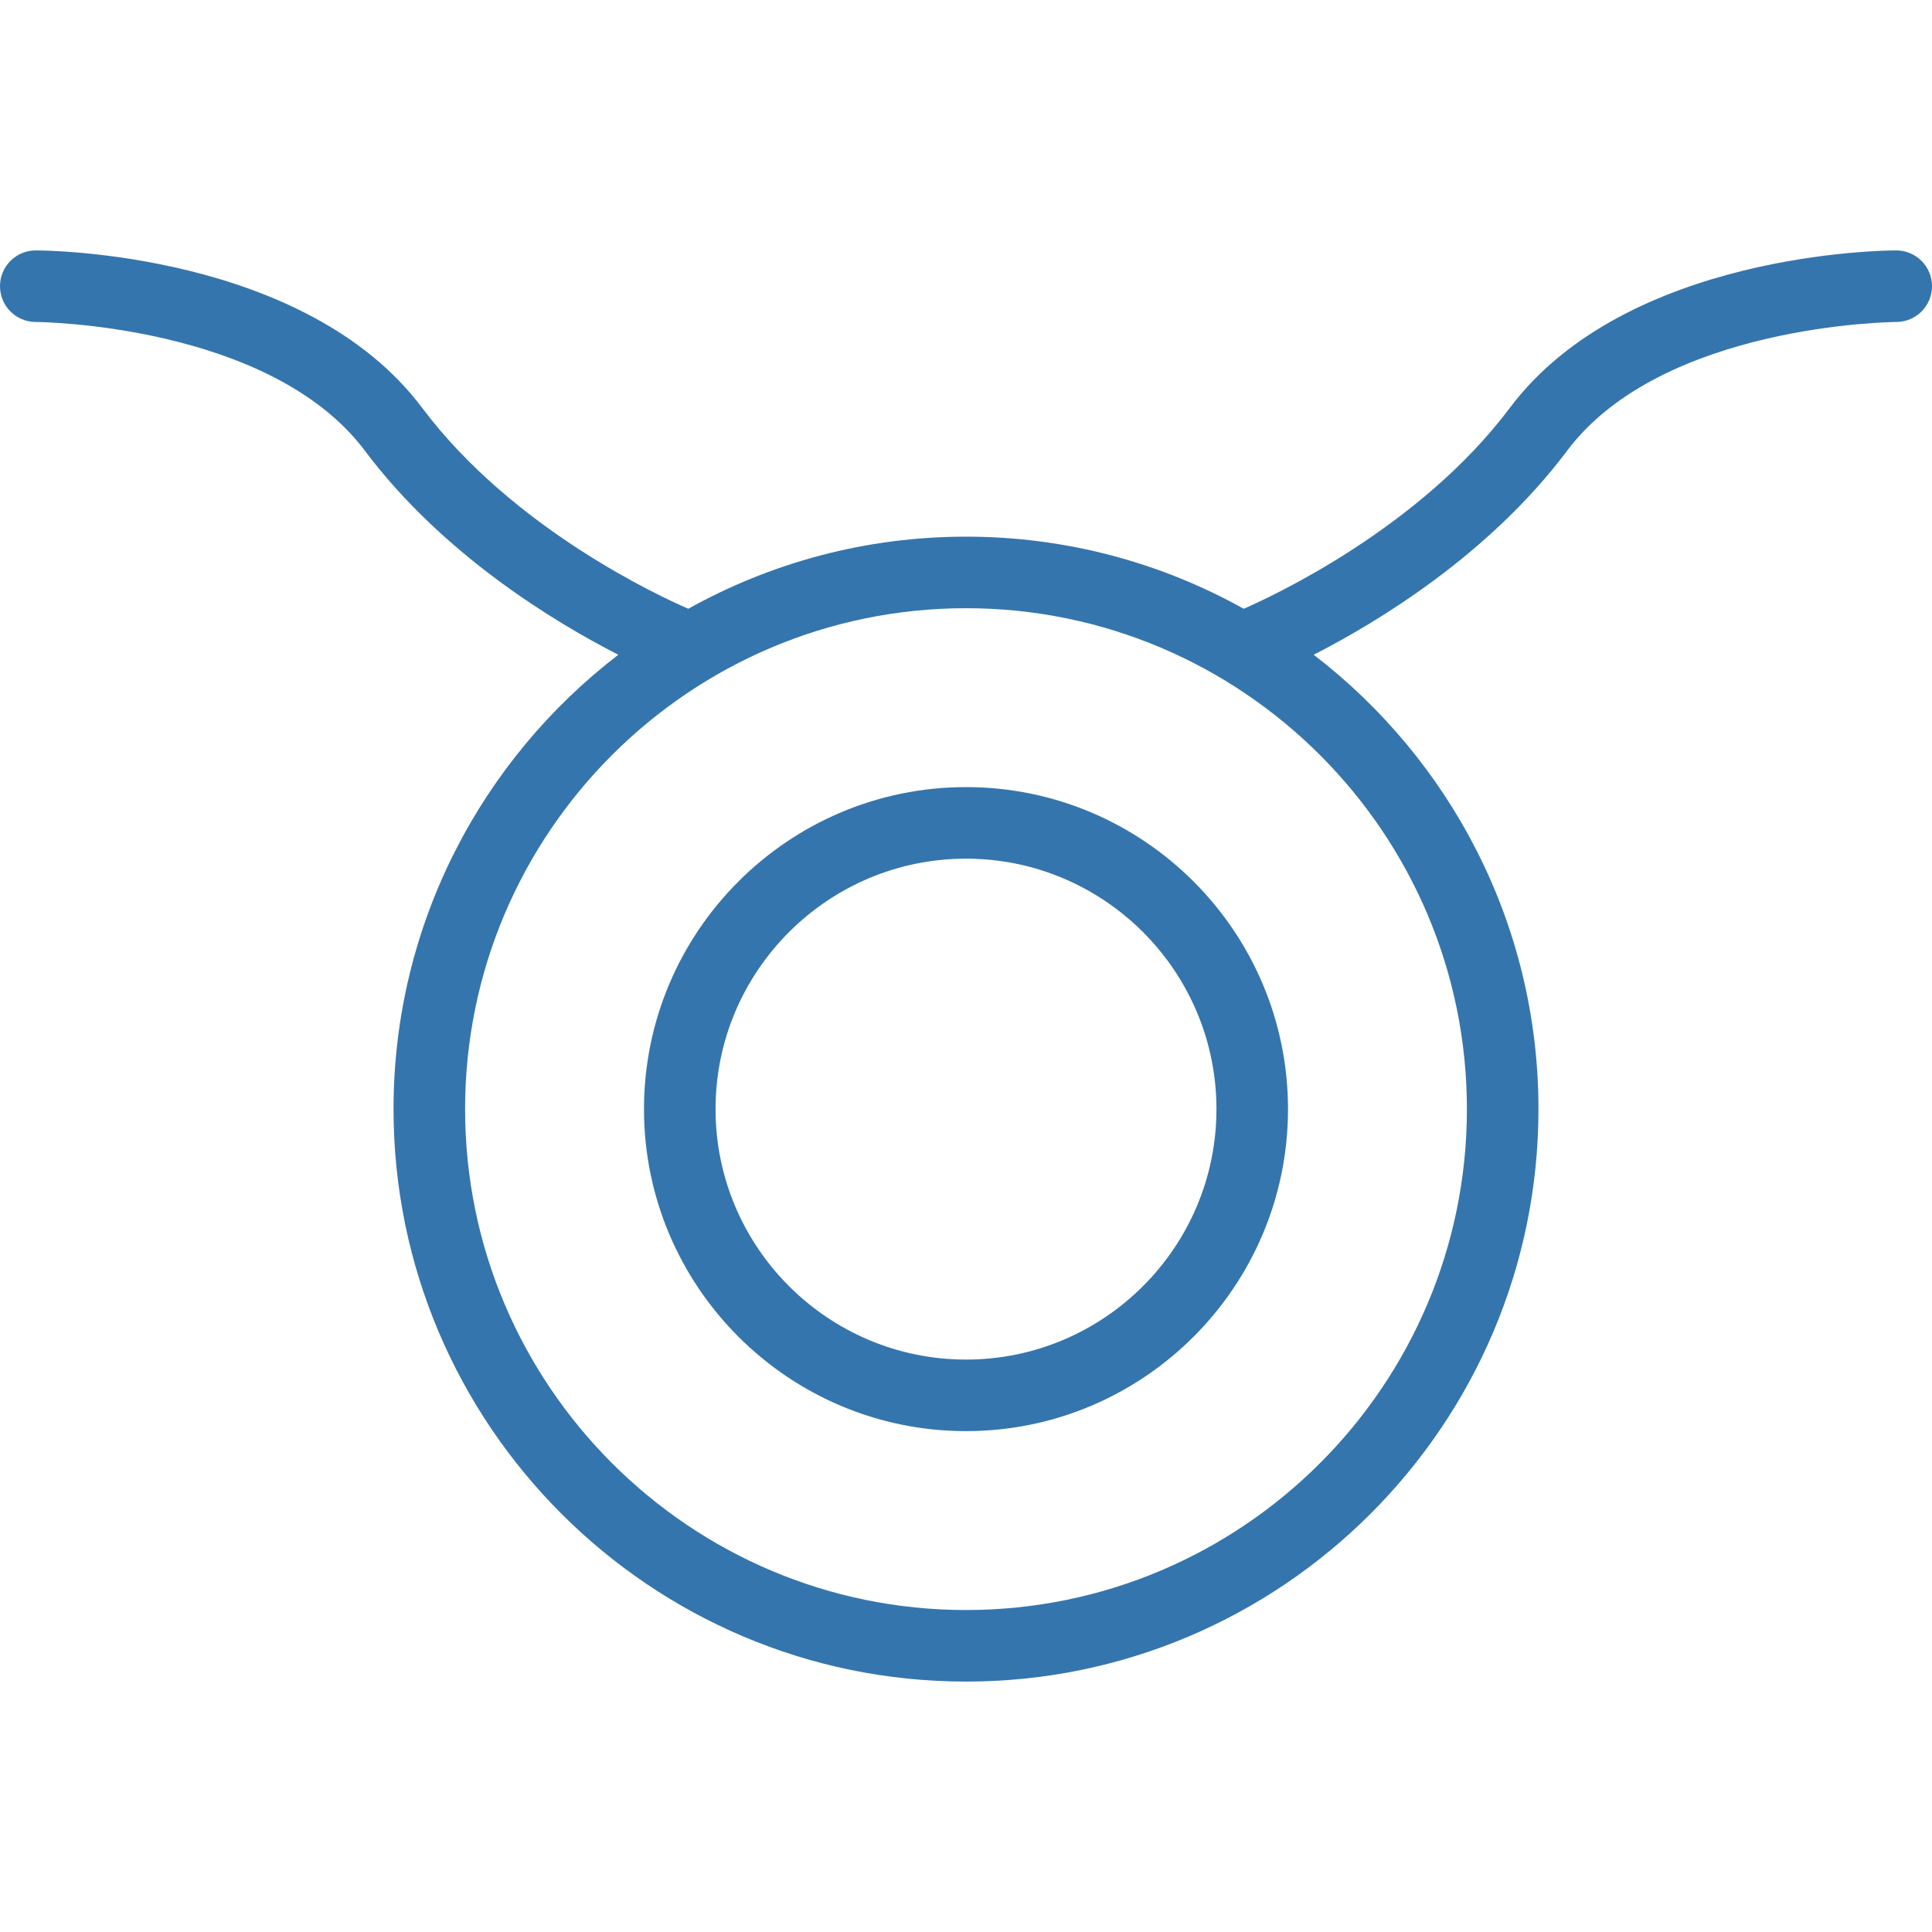 <?xml version="1.0" encoding="UTF-8" standalone="no"?>
<!-- Uploaded to: SVG Repo, www.svgrepo.com, Generator: SVG Repo Mixer Tools -->

<svg
   fill="#000000"
   height="800px"
   width="800px"
   version="1.1"
   id="Layer_1"
   viewBox="0 0 512 512"
   xml:space="preserve"
   sodipodi:docname="teleassistance.svg"
   inkscape:version="1.4.2 (f4327f4, 2025-05-13)"
   xmlns:inkscape="http://www.inkscape.org/namespaces/inkscape"
   xmlns:sodipodi="http://sodipodi.sourceforge.net/DTD/sodipodi-0.dtd"
   xmlns="http://www.w3.org/2000/svg"
   xmlns:svg="http://www.w3.org/2000/svg"><defs
   id="defs4" /><sodipodi:namedview
   id="namedview4"
   pagecolor="#ffffff"
   bordercolor="#000000"
   borderopacity="0.25"
   inkscape:showpageshadow="2"
   inkscape:pageopacity="0.0"
   inkscape:pagecheckerboard="0"
   inkscape:deskcolor="#d1d1d1"
   inkscape:zoom="1.51625"
   inkscape:cx="399.67024"
   inkscape:cy="400"
   inkscape:window-width="2560"
   inkscape:window-height="1494"
   inkscape:window-x="-11"
   inkscape:window-y="-11"
   inkscape:window-maximized="1"
   inkscape:current-layer="Layer_1" />
<g
   id="g2">
	<g
   id="g1">
		<path
   d="M256,208.591c-47.057,0-85.336,38.279-85.336,85.336c0,47.057,38.279,85.336,85.336,85.336    c47.057,0,85.336-38.279,85.336-85.336C341.336,246.87,303.057,208.591,256,208.591z M256,360.3    c-36.594,0-66.373-29.779-66.373-66.373s29.779-66.373,66.373-66.373c36.594,0,66.373,29.779,66.373,66.373    S292.594,360.3,256,360.3z"
   id="path1"
   style="fill:#3575ad;fill-opacity:1" />
	</g>
</g>
<g
   id="g4">
	<g
   id="g3">
		<path
   d="M502.527,66.364c-2.908,0-71.466,0.472-102.402,41.724c-23.945,31.92-63.025,49.974-70.53,53.24    c-21.813-12.155-46.902-19.109-73.595-19.109c-26.691,0-51.78,6.954-73.593,19.109c-7.473-3.231-46.488-21.186-70.533-53.24    C80.938,66.836,12.38,66.364,9.473,66.364C4.241,66.364,0,70.605,0,75.836c-0.009,5.232,4.232,9.482,9.463,9.491    c0.62,0,62.021,0.509,87.244,34.131c20.704,27.612,50.381,45.485,67.155,54.06c-36.182,27.753-59.571,71.391-59.571,120.409    c0,83.651,68.058,151.709,151.709,151.709c83.651,0,151.709-68.058,151.709-151.709c0-49.018-23.39-92.656-59.569-120.409    c16.771-8.574,46.448-26.448,67.153-54.06c25.223-33.622,86.624-34.131,87.244-34.131c5.232-0.009,9.473-4.259,9.463-9.491    C512,70.605,507.759,66.364,502.527,66.364z M388.746,293.927c0,73.197-59.548,132.746-132.746,132.746    s-132.746-59.548-132.746-132.746S182.803,161.182,256,161.182S388.746,220.73,388.746,293.927z"
   id="path2"
   style="fill:#3575ad;fill-opacity:1" />
	</g>
</g>
</svg>
